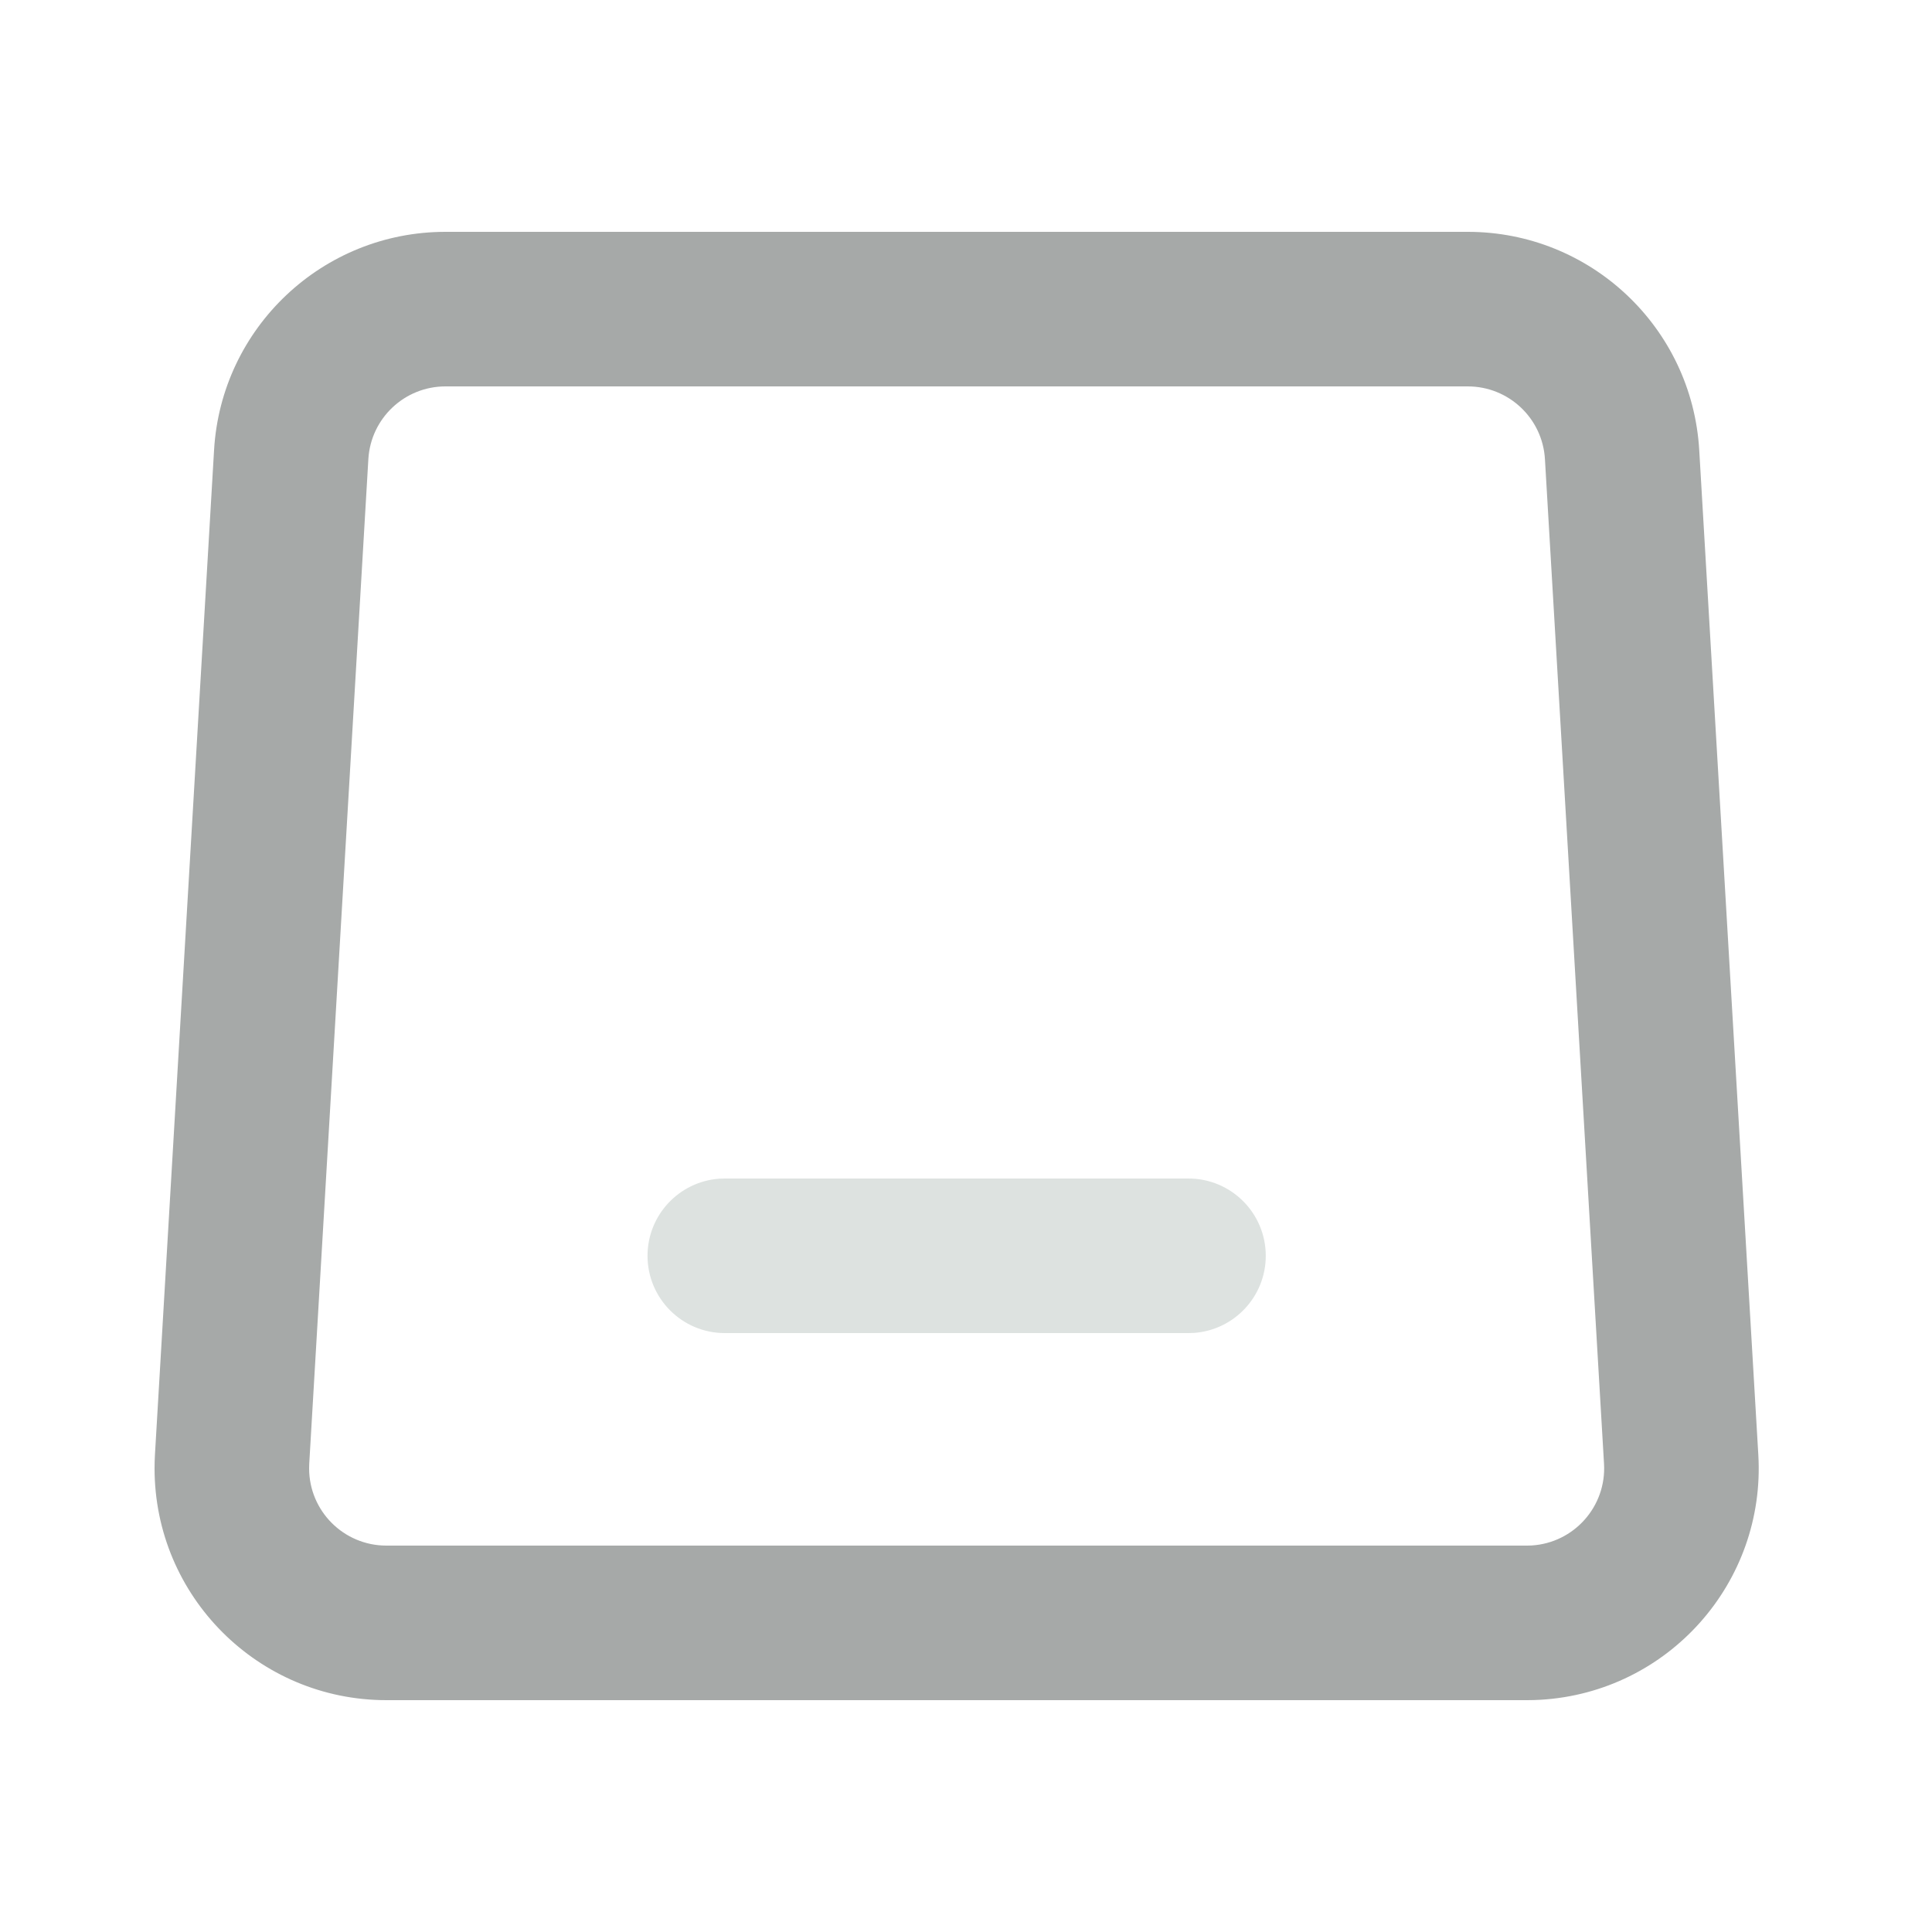 <svg xmlns="http://www.w3.org/2000/svg" xmlns:xlink="http://www.w3.org/1999/xlink" fill="none" version="1.1" width="50" height="50" viewBox="0 0 50 50"><defs><clipPath id="master_svg0_16_13118"><rect x="0" y="0" width="50" height="50" rx="0"/></clipPath></defs><g clip-path="url(#master_svg0_16_13118)"><g><g><path d="M11.529,6L37.986,6C41.163,6,43.789,8.476,43.976,11.648L45.505,37.648C45.7,40.956,43.176,43.795,39.868,43.99C39.751,43.997,39.633,44,39.516,44L10,44C6.686,44,4,41.314,4,38C4,37.882,4.003,37.765,4.01,37.648L5.54,11.648C5.726,8.476,8.353,6,11.529,6ZM37.986,10L11.529,10C10.47,10,9.595,10.825,9.533,11.883L8.003,37.883L8,38C8,39.105,8.895,40,10,40L39.516,40L39.633,39.997C40.736,39.932,41.577,38.985,41.512,37.883L39.983,11.883C39.921,10.825,39.045,10,37.986,10Z" fill-rule="evenodd" fill="#A6A9A8" fill-opacity="1"/></g><g><path d="M30.758,30.5C31.862,30.5,32.758,31.395,32.758,32.5C32.758,33.554,31.942,34.418,30.907,34.495L30.758,34.5L18.758,34.5C17.653,34.5,16.758,33.605,16.758,32.5C16.758,31.446,17.574,30.582,18.609,30.505L18.758,30.5L30.758,30.5Z" fill="#DDE2E0" fill-opacity="1"/></g></g></g></svg>